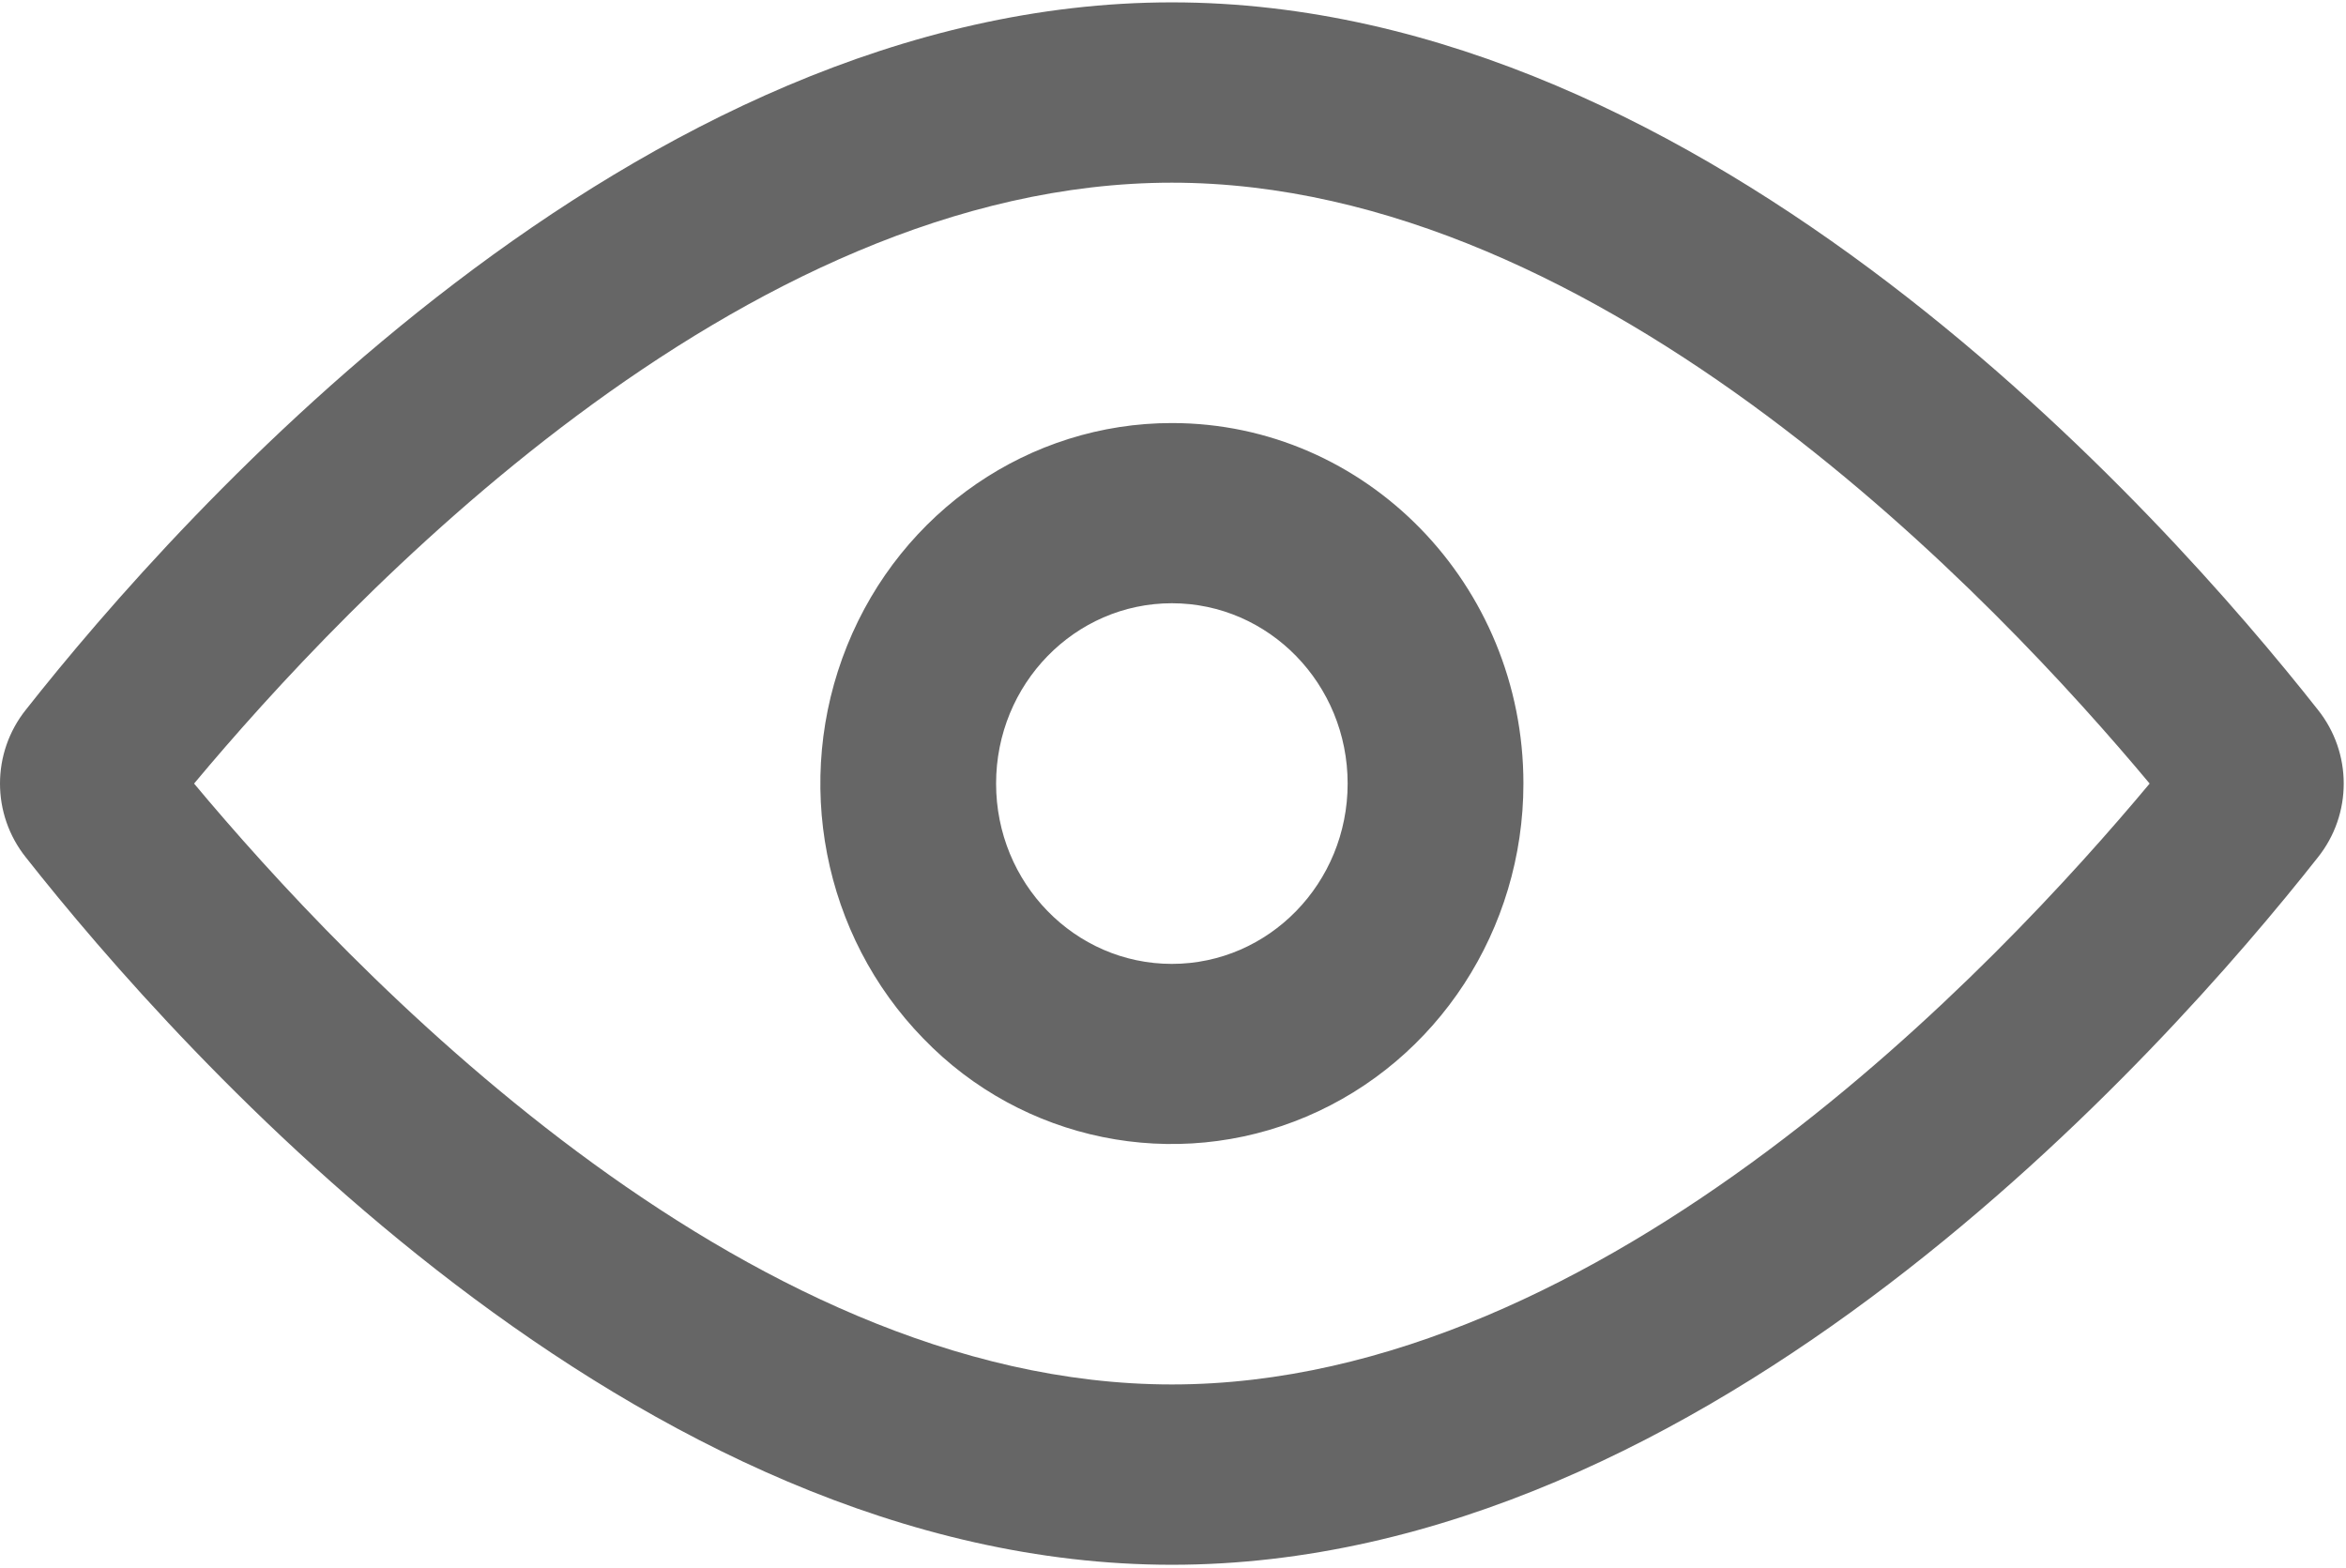 <?xml version="1.0" encoding="utf-8"?>
<!-- Generator: Adobe Illustrator 15.0.0, SVG Export Plug-In  -->
<!DOCTYPE svg PUBLIC "-//W3C//DTD SVG 1.1//EN" "http://www.w3.org/Graphics/SVG/1.1/DTD/svg11.dtd">
<svg version="1.1"
	 xmlns="http://www.w3.org/2000/svg" xmlns:xlink="http://www.w3.org/1999/xlink" xmlns:a="http://ns.adobe.com/AdobeSVGViewerExtensions/3.0/"
	 x="0px" y="0px" width="820px" height="548px" viewBox="0 0 820 548" enable-background="new 0 0 820 548" xml:space="preserve">
<defs>
</defs>
<g>
	<defs>
		<rect id="SVGID_1_" x="0.121" width="819.84" height="547.92"/>
	</defs>
	<clipPath id="SVGID_2_">
		<use xlink:href="#SVGID_1_"  overflow="visible"/>
	</clipPath>
	<path clip-path="url(#SVGID_2_)" fill="#666666" d="M409.603,63.858c151.323,0,289.132,147.004,341.765,210.035
		c-52.633,63.031-190.441,210.035-341.765,210.035c-151.325,0-289.133-147.004-341.766-210.035
		C120.469,210.862,258.277,63.858,409.603,63.858 M409.603,0.827c-187.778,0-346.887,179.175-400.543,247.238
		c-12.079,15.101-12.079,36.555,0,51.656c53.656,68.063,212.765,247.238,400.543,247.238c187.78,0,346.886-179.175,400.543-247.238
		c12.079-15.101,12.079-36.555,0-51.656C756.488,180.002,597.383,0.827,409.603,0.827 M409.603,210.862
		c33.929,0,61.44,28.215,61.44,63.031s-27.512,63.031-61.44,63.031c-33.926,0-61.438-28.215-61.438-63.031
		S375.676,210.862,409.603,210.862 M409.603,147.874c-49.7,0-94.504,30.695-113.504,77.8
		c-19.024,47.106-8.512,101.285,26.625,137.328c34.672,35.95,87.914,46.809,133.894,27.309
		c45.918-19.479,75.863-65.444,75.863-116.417c0-69.609-55-126.019-122.855-126.019H409.603z"/>
</g>
</svg>
